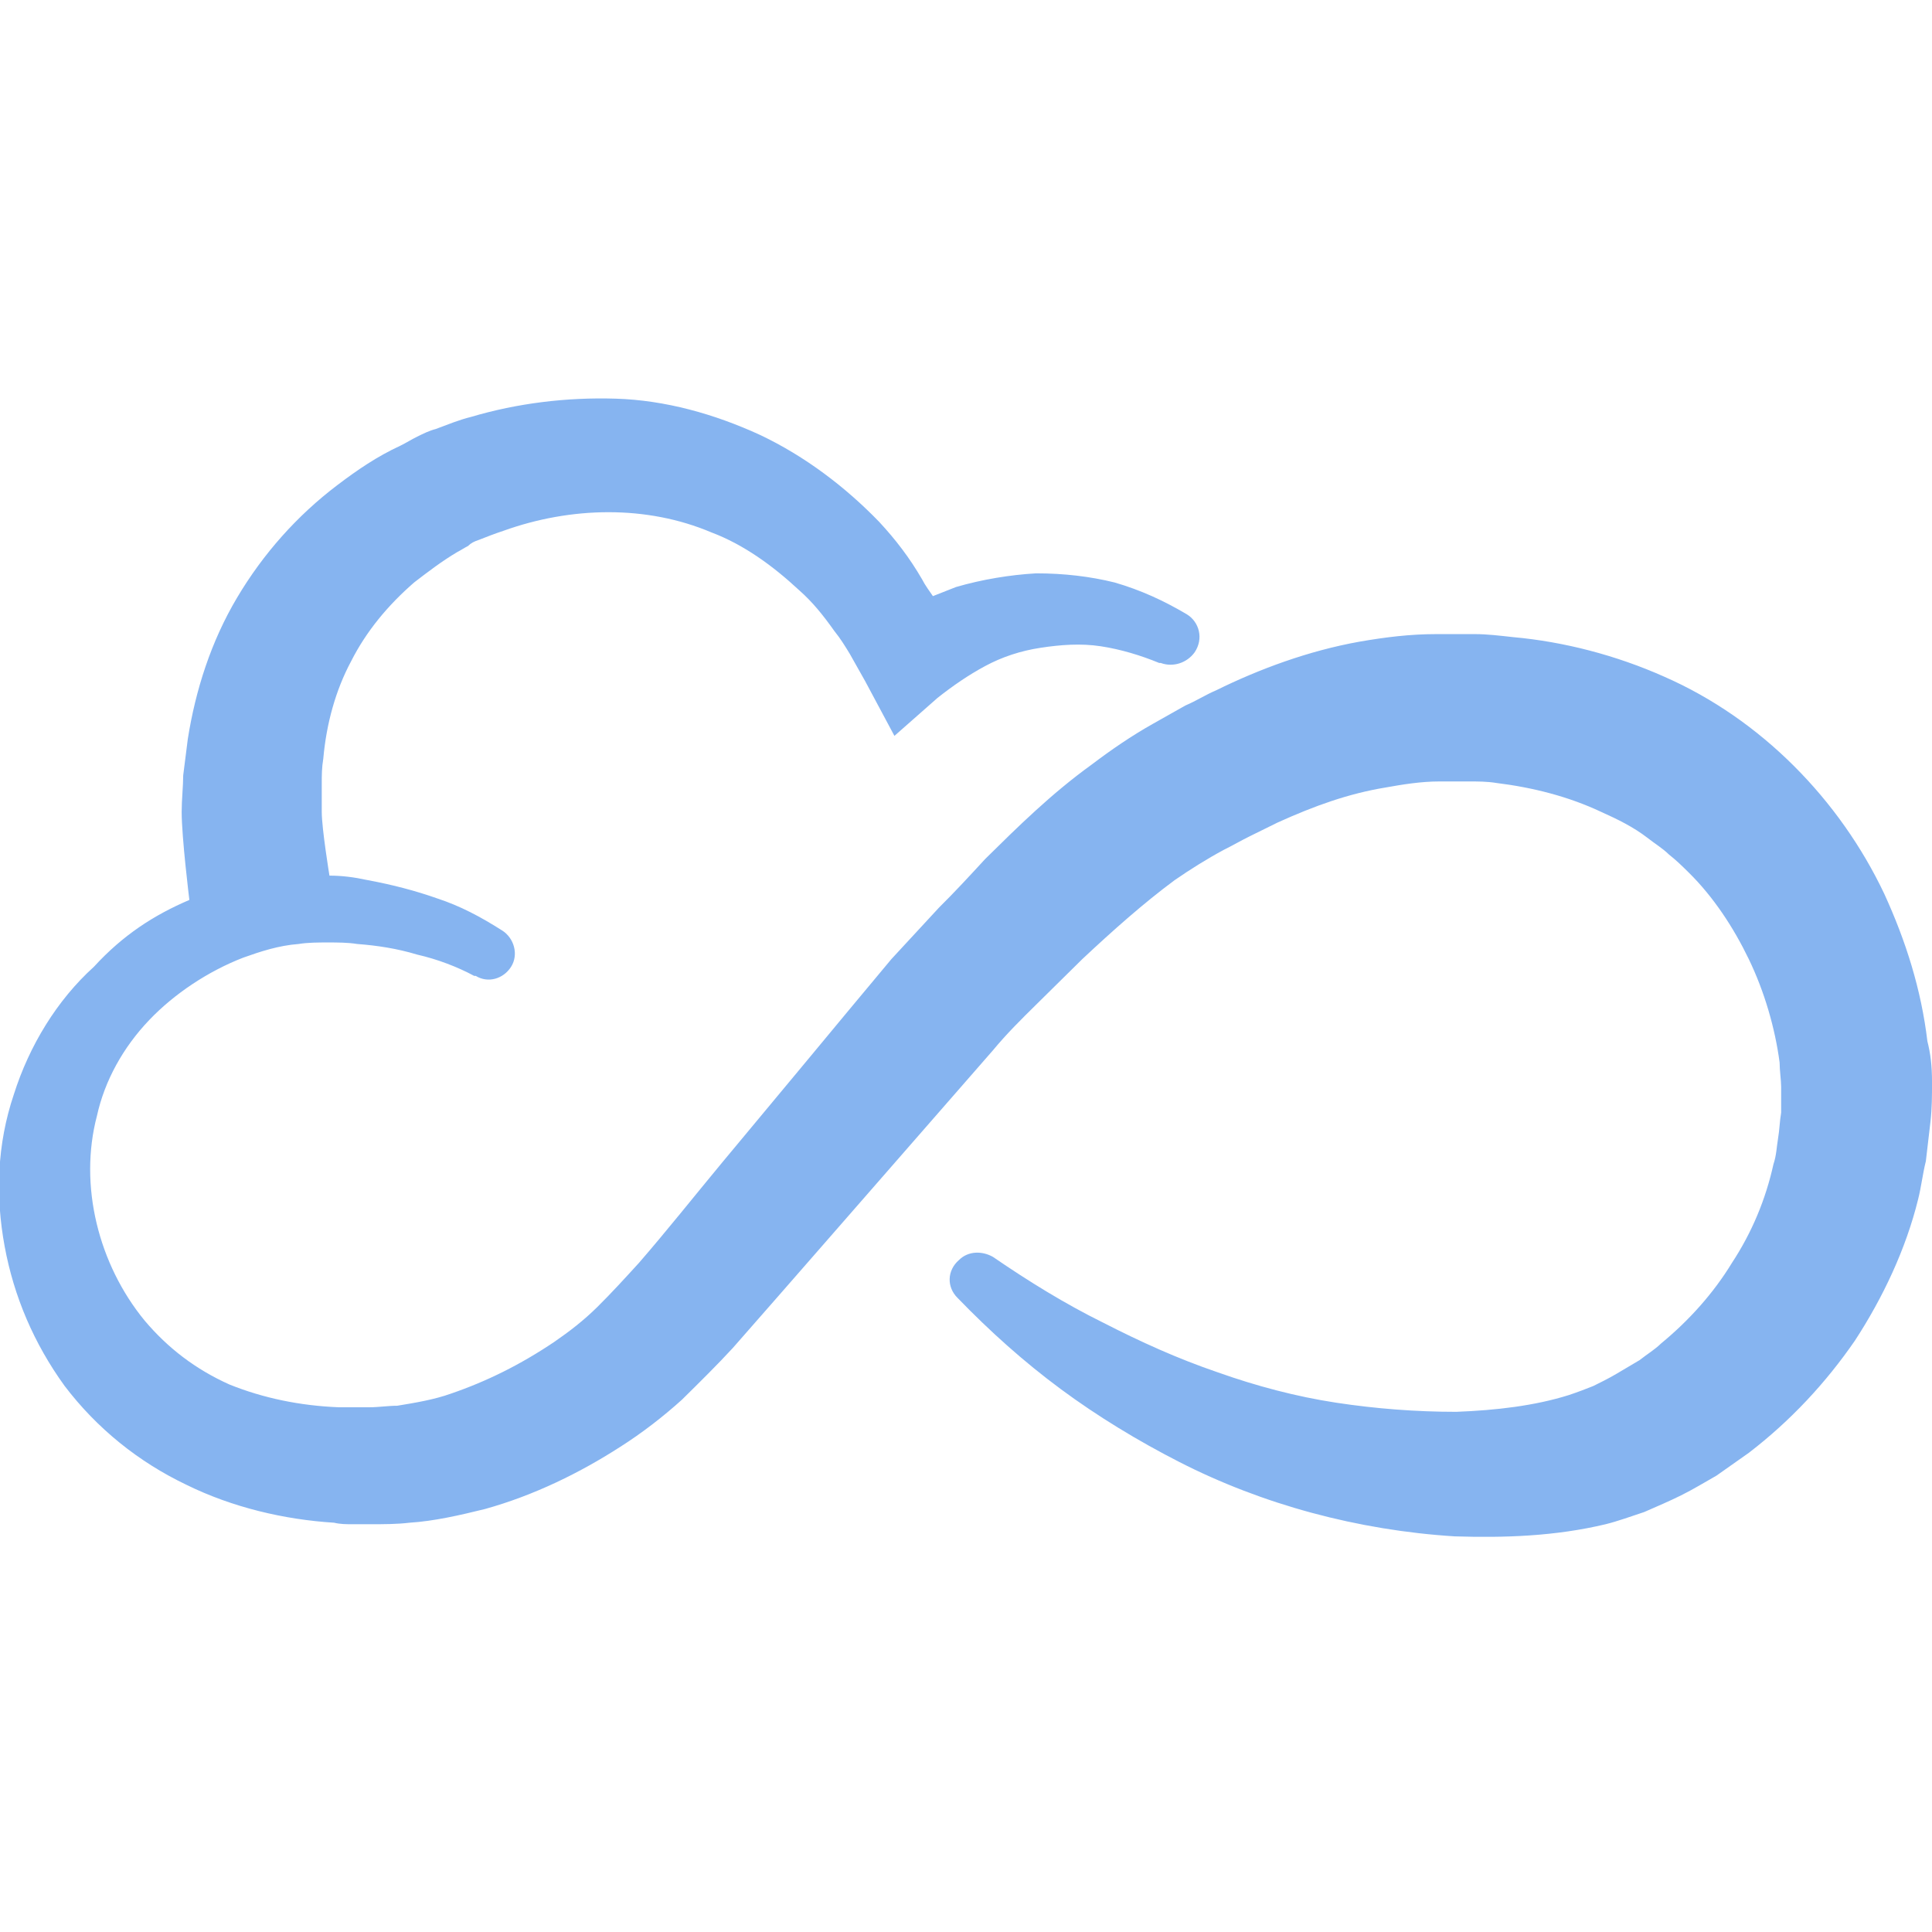 <svg width="126" height="126" viewBox="0 0 126 126" fill="none" xmlns="http://www.w3.org/2000/svg">
<g clip-path="url(#clip0_1284_1459)">
<path d="M126.001 70.578C126.001 71.47 126.001 72.262 125.9 73.154C125.8 74.046 125.699 74.838 125.599 75.73C125.398 76.522 125.298 77.414 125.097 78.206C124.294 81.475 122.788 84.645 120.981 87.419C119.073 90.193 116.764 92.669 114.053 94.75C113.35 95.245 112.648 95.74 111.945 96.236C111.242 96.632 110.439 97.127 109.636 97.523C108.833 97.92 108.13 98.217 107.226 98.613C106.323 98.91 105.519 99.207 104.716 99.406C101.403 100.198 98.09 100.297 94.877 100.198C88.552 99.802 82.327 98.118 76.906 95.344C74.195 93.957 71.585 92.372 69.175 90.589C66.766 88.806 64.557 86.825 62.449 84.645C61.746 83.952 61.746 82.862 62.549 82.169C63.151 81.574 64.055 81.574 64.758 81.971C67.067 83.556 69.476 85.041 71.886 86.23C74.396 87.518 76.805 88.608 79.416 89.499C81.926 90.391 84.536 91.084 87.147 91.481C89.757 91.877 92.367 92.075 94.978 92.075C97.588 91.976 100.098 91.679 102.307 90.985C102.909 90.787 103.411 90.589 103.913 90.391C104.315 90.193 104.917 89.896 105.419 89.598C105.921 89.301 106.423 89.004 106.925 88.707C107.427 88.311 107.929 88.013 108.331 87.617C110.138 86.131 111.744 84.348 112.949 82.367C114.254 80.386 115.158 78.206 115.66 75.928C115.86 75.333 115.86 74.838 115.961 74.244C116.061 73.649 116.061 73.154 116.162 72.56C116.162 71.965 116.162 71.371 116.162 70.876C116.162 70.479 116.061 69.786 116.061 69.29C115.76 67.012 115.057 64.635 114.053 62.554C113.049 60.474 111.744 58.493 110.138 56.908C109.736 56.511 109.335 56.115 108.833 55.719C108.431 55.323 107.929 55.026 107.427 54.629C106.523 53.936 105.519 53.441 104.415 52.945C102.307 51.955 99.998 51.36 97.588 51.063C96.986 50.964 96.383 50.964 95.781 50.964C95.48 50.964 95.078 50.964 94.777 50.964H93.873C92.668 50.964 91.464 51.162 90.359 51.36C87.95 51.756 85.741 52.549 83.331 53.639C82.729 53.936 82.126 54.233 81.524 54.53C80.922 54.827 80.42 55.124 79.817 55.422C78.713 56.016 77.609 56.709 76.605 57.403C74.597 58.889 72.589 60.672 70.581 62.554C69.577 63.545 68.573 64.535 67.569 65.526C66.565 66.517 65.661 67.408 64.758 68.498L53.513 81.376C51.605 83.556 49.798 85.636 47.79 87.914C46.786 89.004 45.682 90.094 44.477 91.282C43.272 92.372 41.867 93.462 40.461 94.353C37.851 96.037 34.839 97.523 31.626 98.415C30.02 98.811 28.313 99.207 26.707 99.307C25.904 99.406 25 99.406 24.197 99.406H23.594H22.992C22.59 99.406 22.189 99.406 21.787 99.307C18.574 99.109 15.161 98.316 12.149 96.83C9.037 95.344 6.326 93.165 4.217 90.391C2.209 87.617 0.904 84.546 0.302 81.277C-0.301 78.008 -0.2 74.64 0.904 71.371C1.908 68.201 3.715 65.229 6.125 63.05C8.033 60.969 10.04 59.681 12.35 58.691C12.35 58.691 11.848 54.629 11.848 52.945C11.848 52.153 11.948 51.261 11.948 50.568C12.049 49.775 12.149 48.983 12.249 48.19C12.751 45.02 13.755 41.85 15.462 38.977C17.169 36.104 19.378 33.628 21.988 31.647C23.293 30.656 24.598 29.764 26.104 29.071C26.506 28.873 26.807 28.675 27.209 28.477C27.61 28.279 28.012 28.08 28.413 27.981C29.217 27.684 29.919 27.387 30.723 27.189C33.734 26.297 36.947 25.901 40.16 26C43.373 26.099 46.586 26.991 49.597 28.378C52.509 29.764 55.119 31.746 57.328 34.024C58.432 35.213 59.336 36.402 60.139 37.788C60.34 38.185 60.641 38.581 60.842 38.878C61.344 38.68 61.846 38.482 62.348 38.284C64.055 37.788 65.862 37.491 67.569 37.392C69.376 37.392 71.083 37.59 72.689 37.987C74.396 38.482 75.902 39.175 77.408 40.067C78.211 40.562 78.512 41.652 77.91 42.544C77.408 43.237 76.504 43.534 75.701 43.237H75.601C74.396 42.742 73.091 42.345 71.785 42.147C70.48 41.949 69.175 42.048 67.87 42.246C66.565 42.444 65.36 42.841 64.256 43.435C63.151 44.029 62.147 44.723 61.143 45.515L58.332 47.992L56.425 44.426L55.421 42.643C55.119 42.147 54.818 41.652 54.417 41.157C53.714 40.166 53.011 39.275 52.107 38.482C50.401 36.897 48.493 35.51 46.385 34.718C42.168 32.934 37.248 33.033 32.831 34.618C32.228 34.817 31.727 35.015 31.225 35.213C30.923 35.312 30.723 35.411 30.522 35.609C30.321 35.708 30.02 35.906 29.819 36.005C28.815 36.6 27.911 37.293 27.008 37.987C25.301 39.473 23.895 41.157 22.892 43.138C21.887 45.02 21.285 47.2 21.084 49.478C20.984 50.072 20.984 50.568 20.984 51.162C20.984 51.756 20.984 52.351 20.984 52.945C20.984 54.035 21.486 57.106 21.486 57.106C22.289 57.106 23.092 57.205 23.996 57.403C25.602 57.7 27.108 58.096 28.514 58.592C30.02 59.087 31.325 59.781 32.73 60.672C33.534 61.167 33.835 62.257 33.333 63.05C32.831 63.842 31.827 64.139 31.024 63.644H30.923C29.819 63.05 28.514 62.554 27.209 62.257C25.904 61.861 24.598 61.663 23.293 61.564C22.691 61.465 21.988 61.465 21.386 61.465C20.783 61.465 20.08 61.465 19.478 61.564C18.173 61.663 16.968 62.059 15.864 62.455C13.554 63.347 11.346 64.833 9.739 66.517C8.033 68.3 6.828 70.479 6.326 72.758C5.121 77.315 6.426 82.466 9.438 86.131C10.944 87.914 12.751 89.301 14.96 90.292C17.169 91.183 19.578 91.679 22.088 91.778C22.39 91.778 22.691 91.778 23.092 91.778H23.594H24.096C24.699 91.778 25.301 91.679 25.904 91.679C27.108 91.481 28.313 91.282 29.417 90.886C31.727 90.094 33.935 89.004 36.144 87.518C37.148 86.825 38.052 86.131 38.955 85.24C39.859 84.348 40.762 83.358 41.666 82.367C43.473 80.287 45.28 78.008 47.087 75.829L52.609 69.192C54.417 67.012 56.224 64.833 58.131 62.554C59.135 61.465 60.24 60.276 61.244 59.186C62.248 58.196 63.252 57.106 64.256 56.016C66.364 53.936 68.573 51.756 71.183 49.874C72.488 48.884 73.793 47.992 75.199 47.2C75.902 46.803 76.605 46.407 77.307 46.011C78.01 45.714 78.613 45.317 79.315 45.02C82.127 43.633 85.339 42.444 88.653 41.85C90.359 41.553 91.966 41.355 93.672 41.355H94.978C95.379 41.355 95.781 41.355 96.182 41.355C96.986 41.355 97.789 41.454 98.692 41.553C102.005 41.85 105.419 42.742 108.531 44.129C114.856 46.902 119.977 52.153 122.888 58.294C124.294 61.365 125.298 64.535 125.699 67.904C125.9 68.696 126.001 69.489 126.001 70.578Z" fill="#86B4F0"/>
</g>
<defs>
<clipPath id="clip0_1284_1459">
<rect width="126" height="126" fill="white"/>
</clipPath>
</defs>
</svg>
